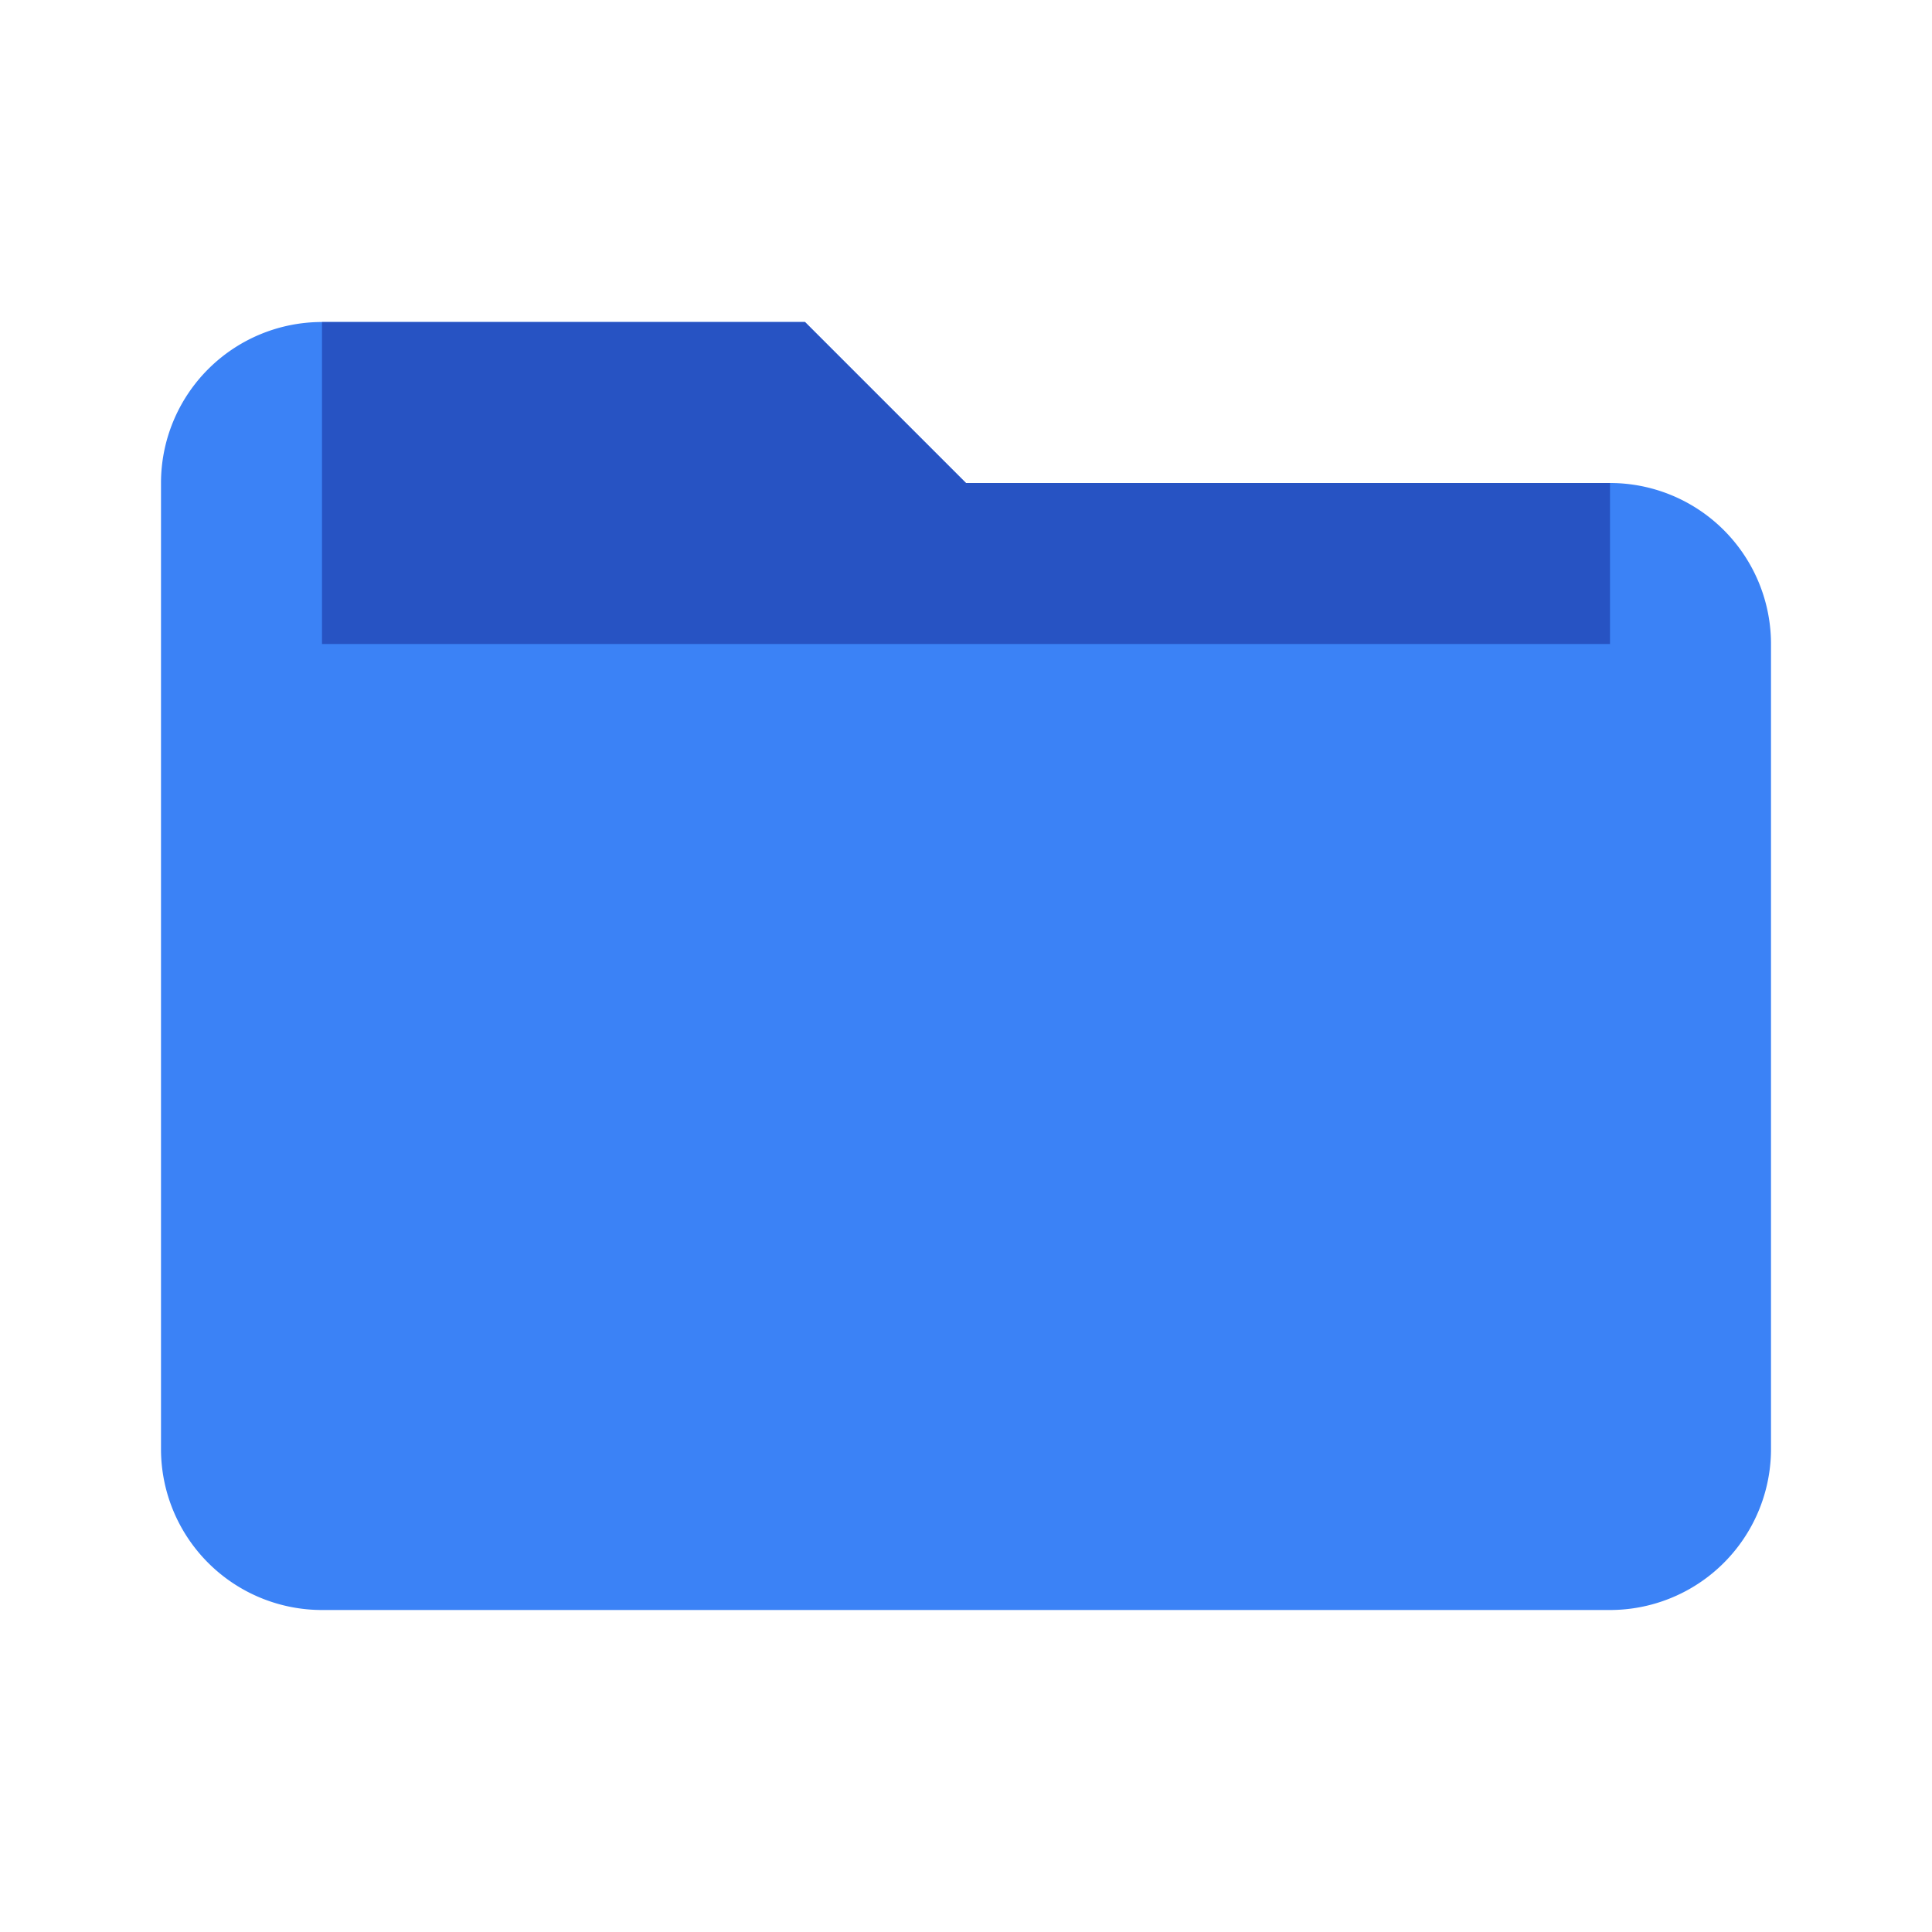 <svg xmlns="http://www.w3.org/2000/svg" viewBox="0 0 24 24">
  <path d="M4 4h6l2 2h8a2 2 0 0 1 2 2v10a2 2 0 0 1-2 2H4a2 2 0 0 1-2-2V6a2 2 0 0 1 2-2z" fill="#3B82F6"/>
  <path d="M4 4h6l2 2h8v2H4V4z" fill="#1E40AF" opacity="0.7"/>
</svg>

